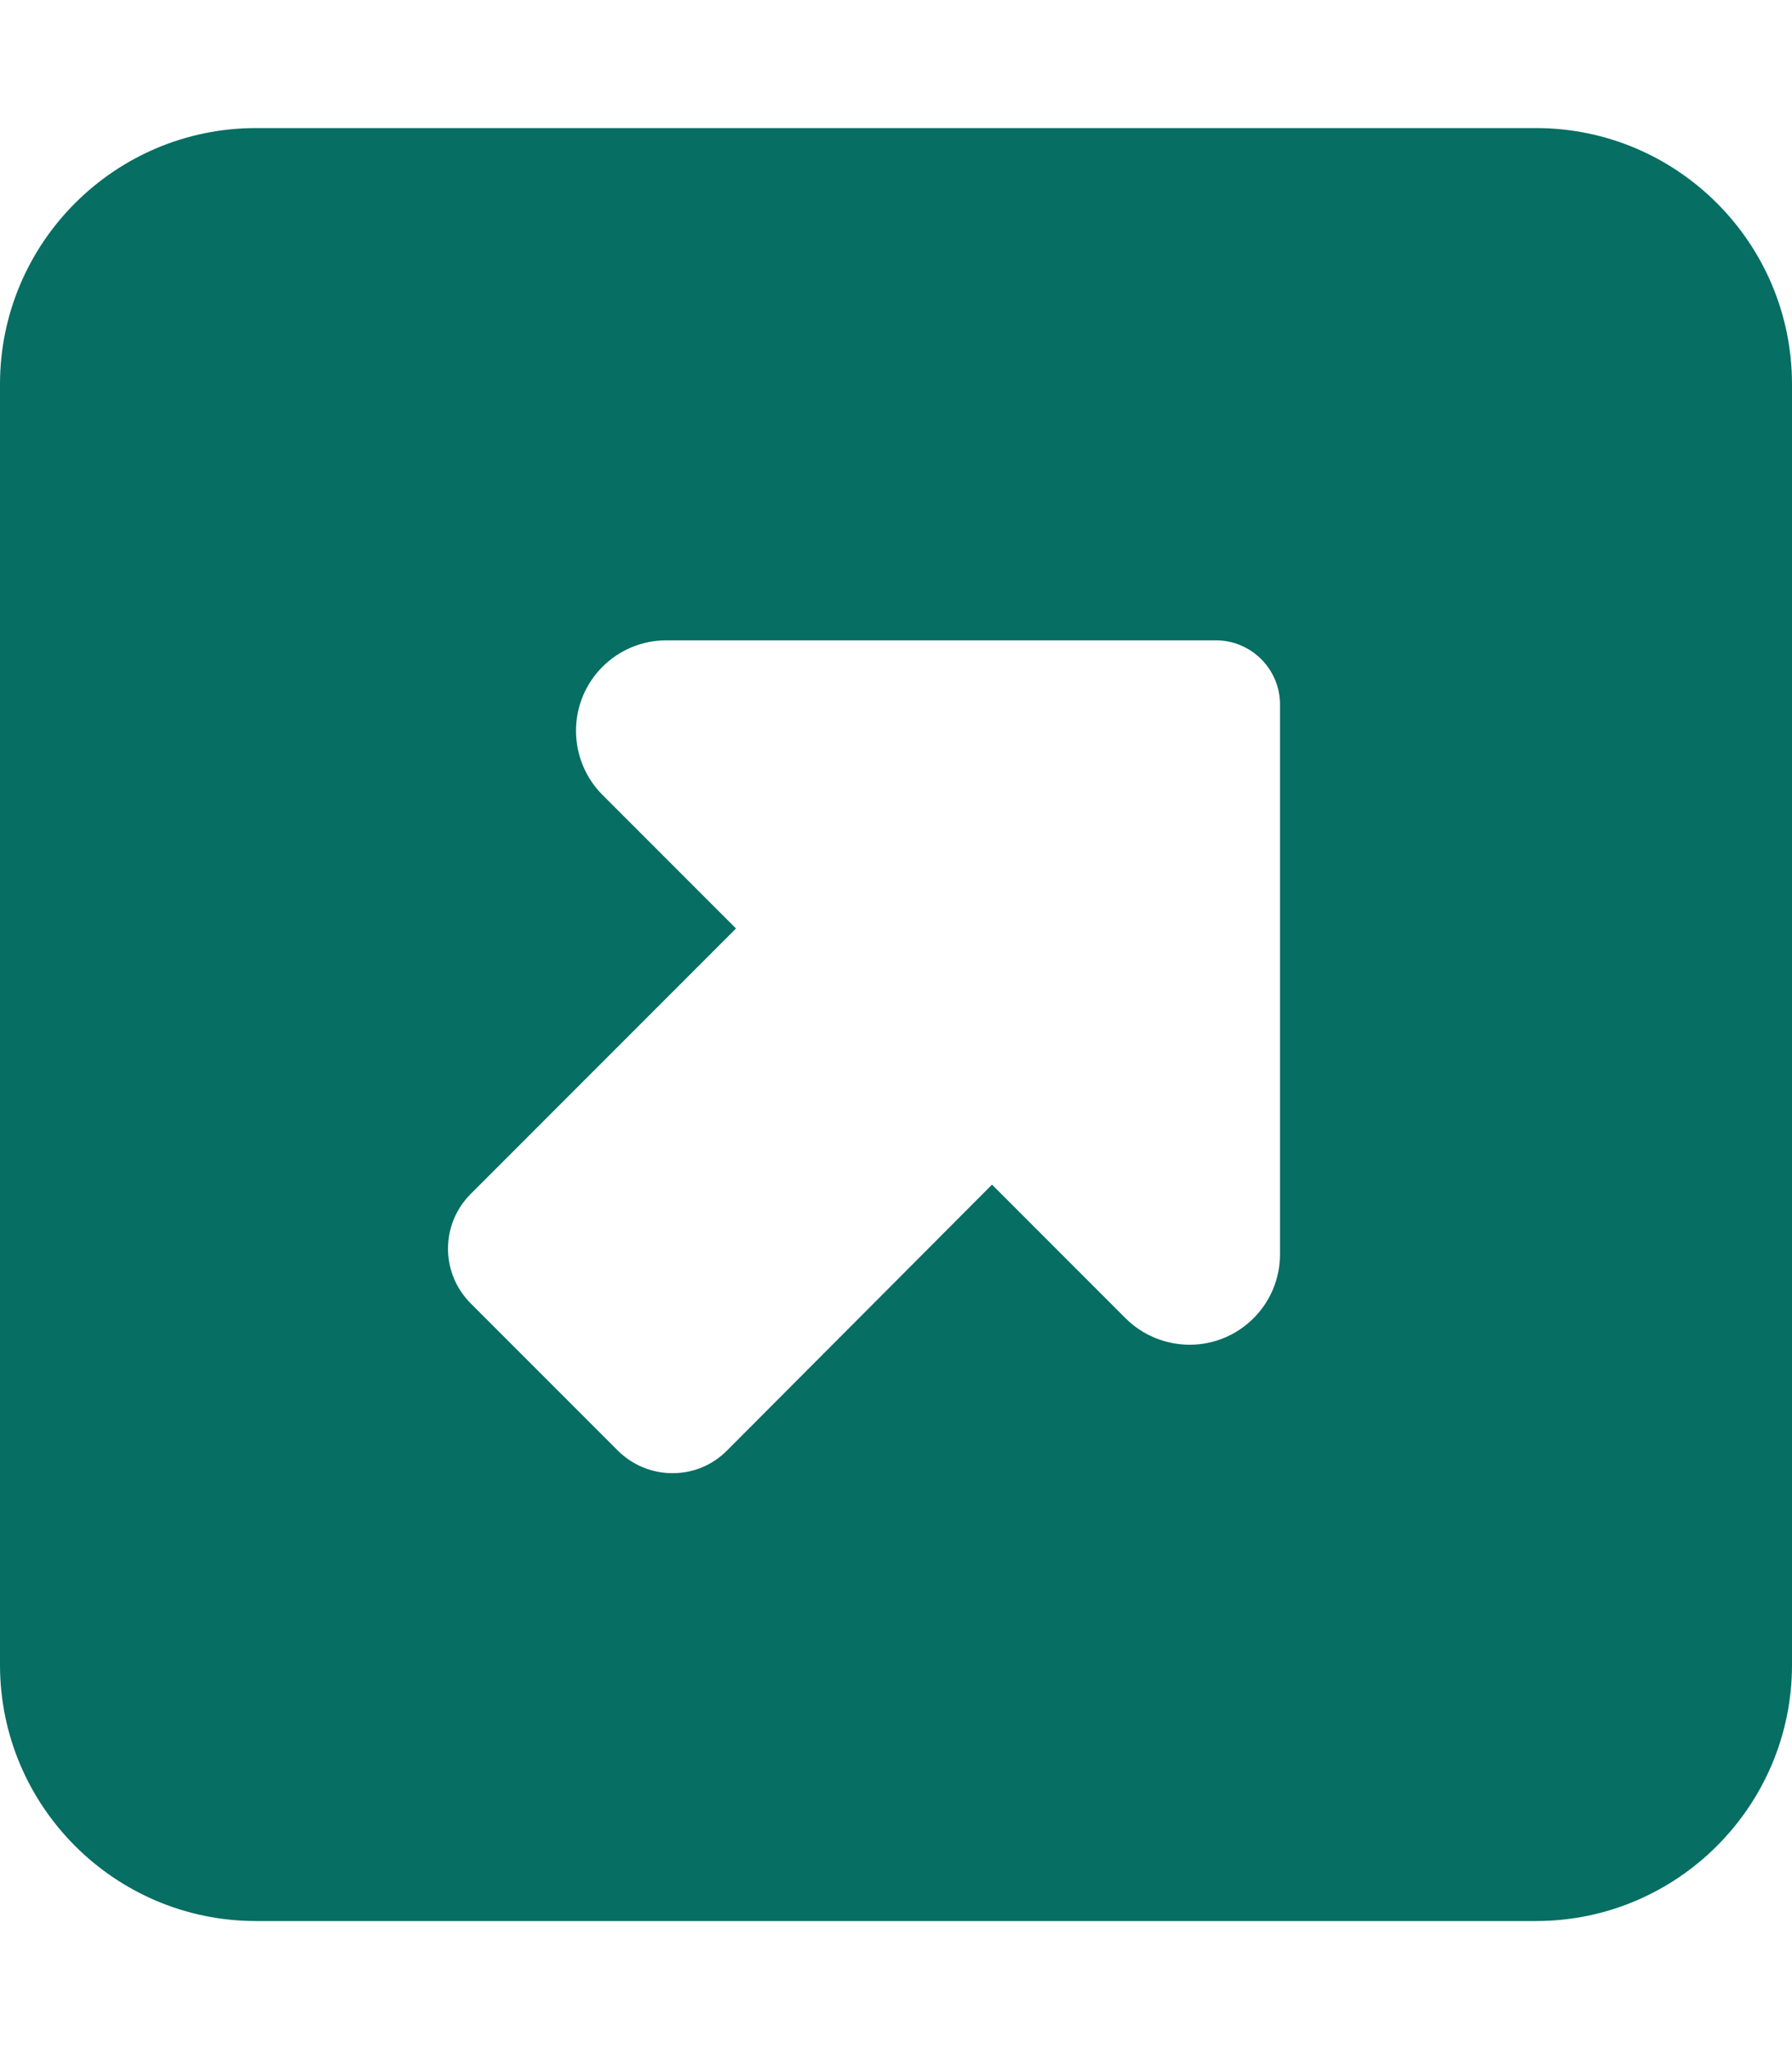 <svg width="14" height="16" viewBox="0 0 14 16" fill="none" xmlns="http://www.w3.org/2000/svg">
<path d="M12 1C13.103 1 14 1.897 14 3V13C14 14.103 13.103 15 12 15H2C0.897 15 0 14.103 0 13V3C0 1.897 0.897 1 2 1H12ZM10 9.794V5.5C10 5.225 9.775 5 9.5 5H5.206C4.816 5 4.5 5.316 4.5 5.706C4.5 5.894 4.575 6.075 4.706 6.206L5.75 7.25L3.678 9.322C3.562 9.438 3.5 9.591 3.5 9.75C3.5 9.909 3.562 10.062 3.678 10.178L4.825 11.325C4.938 11.438 5.091 11.503 5.253 11.503C5.416 11.503 5.566 11.441 5.681 11.325L7.75 9.25L8.794 10.294C8.925 10.425 9.106 10.5 9.294 10.5C9.684 10.5 10 10.184 10 9.794Z" fill="#066E63"/>
</svg>
